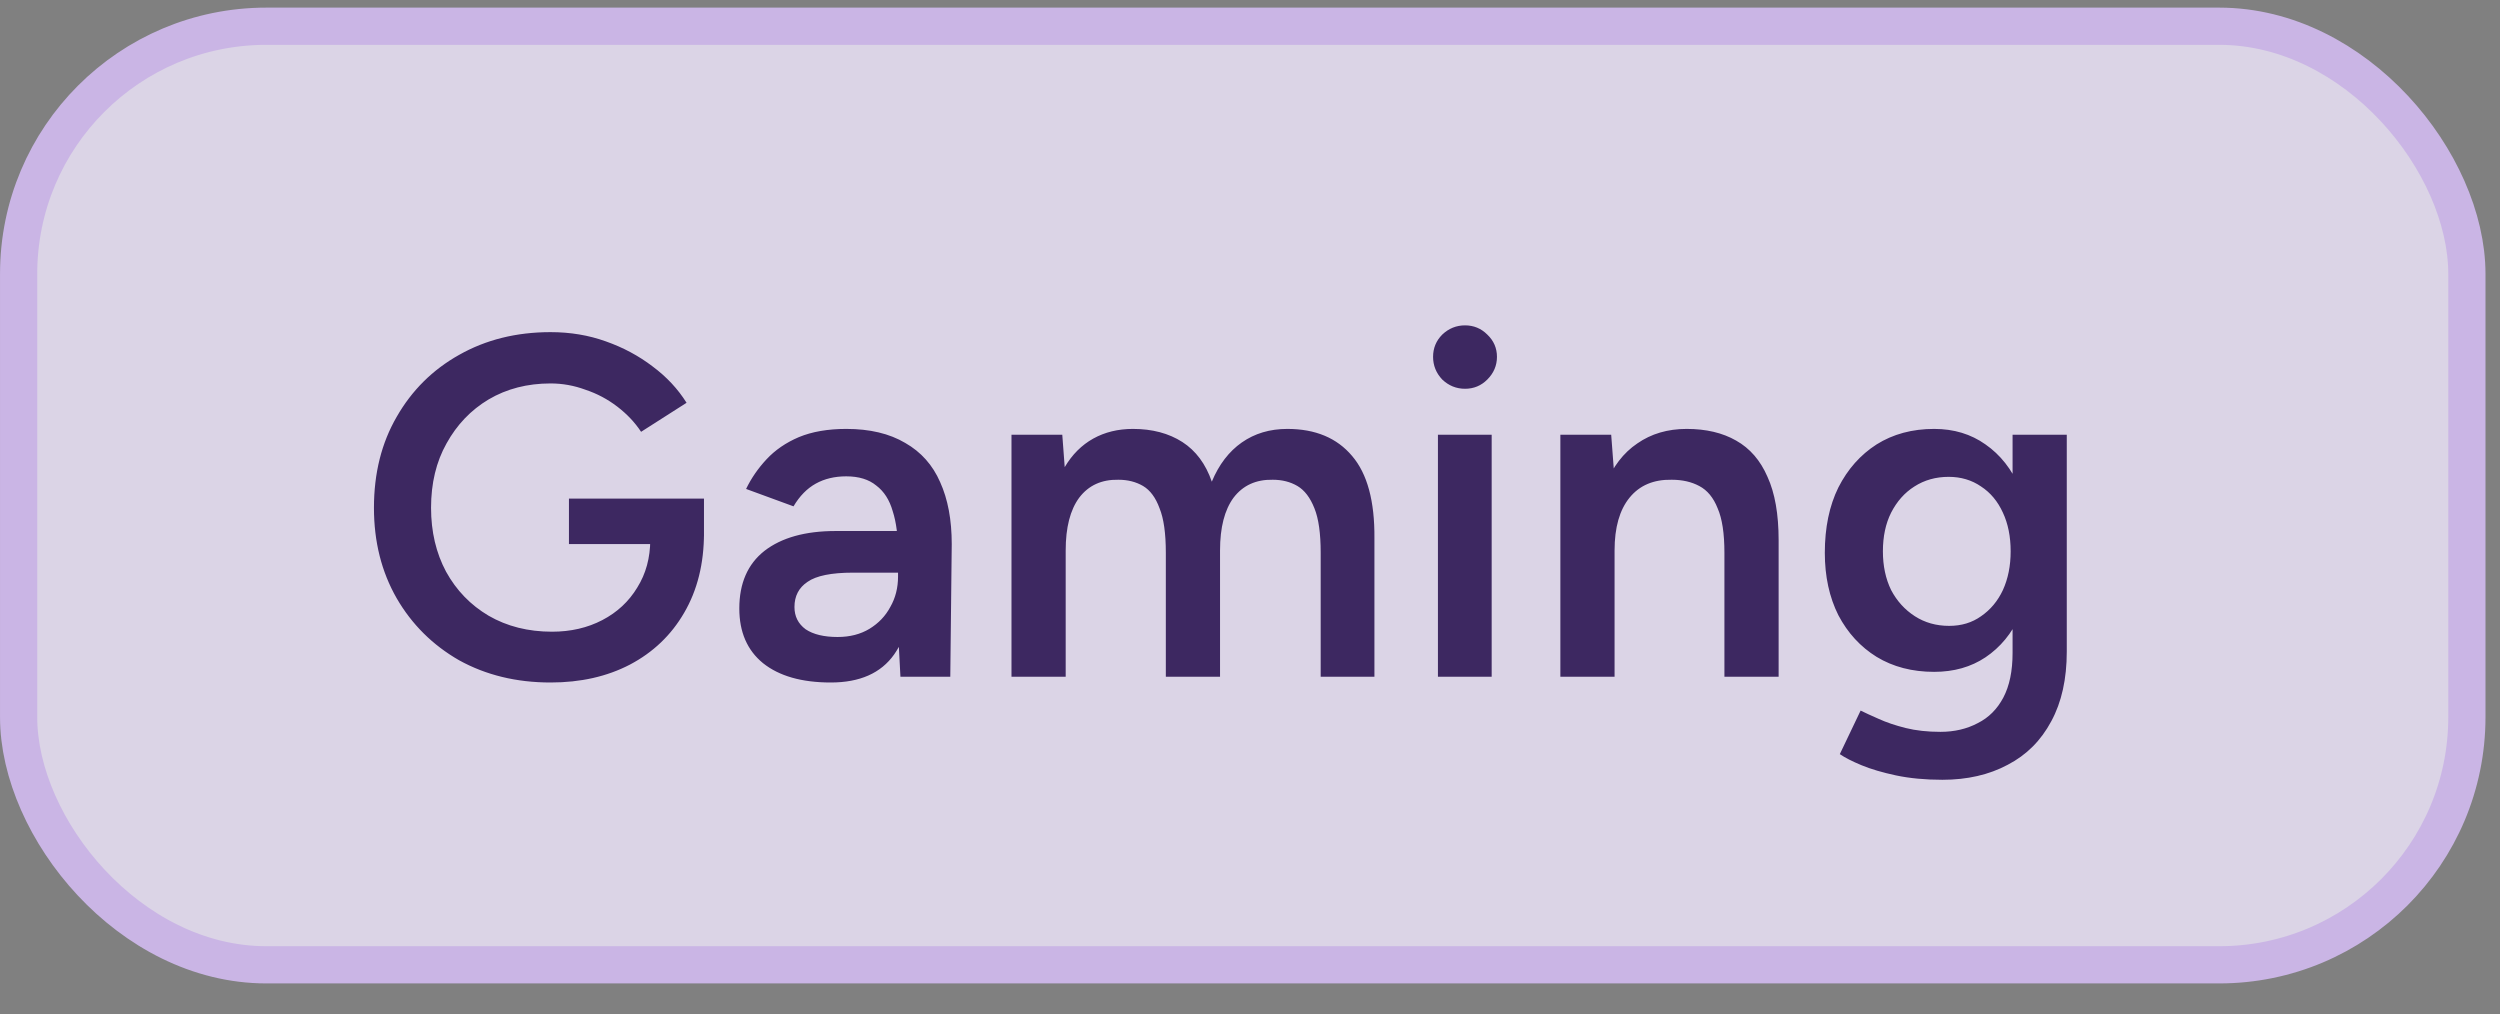 <svg width="69" height="28" viewBox="0 0 69 28" fill="none" xmlns="http://www.w3.org/2000/svg">
<rect x="0" y="0" width="69" height="28" fill="#808080" stroke="none"/>
<g opacity="0.8">
<rect x="0.514" y="0.724" width="67.572" height="25.905" rx="6.836" fill="#F1E8FF"/>
<rect x="0.514" y="0.724" width="67.572" height="25.905" rx="6.836" stroke="#DCC2FE" stroke-width="1.027"/>
<path d="M15.196 18.837C14.252 18.837 13.411 18.632 12.671 18.223C11.941 17.804 11.367 17.234 10.949 16.513C10.53 15.783 10.321 14.95 10.321 14.015C10.321 13.063 10.53 12.226 10.949 11.504C11.367 10.774 11.941 10.204 12.671 9.795C13.411 9.376 14.252 9.167 15.196 9.167C15.739 9.167 16.247 9.252 16.718 9.421C17.199 9.59 17.631 9.822 18.014 10.115C18.397 10.4 18.709 10.734 18.949 11.117L17.694 11.918C17.524 11.66 17.306 11.429 17.039 11.224C16.772 11.019 16.478 10.863 16.157 10.756C15.846 10.641 15.525 10.583 15.196 10.583C14.555 10.583 13.985 10.73 13.486 11.024C12.996 11.317 12.609 11.723 12.324 12.239C12.039 12.746 11.897 13.339 11.897 14.015C11.897 14.674 12.035 15.262 12.311 15.778C12.596 16.295 12.988 16.7 13.486 16.994C13.994 17.288 14.577 17.435 15.236 17.435C15.752 17.435 16.215 17.328 16.625 17.114C17.035 16.9 17.355 16.602 17.587 16.219C17.827 15.836 17.947 15.396 17.947 14.897L19.43 14.71C19.43 15.556 19.247 16.29 18.882 16.914C18.526 17.528 18.027 18.005 17.386 18.343C16.754 18.672 16.024 18.837 15.196 18.837ZM15.703 15.017V13.762H19.43V14.803L18.602 15.017H15.703ZM24.852 18.677L24.786 17.421V15.244C24.786 14.79 24.737 14.412 24.639 14.109C24.55 13.797 24.398 13.561 24.185 13.401C23.98 13.232 23.704 13.147 23.357 13.147C23.036 13.147 22.756 13.214 22.515 13.348C22.275 13.481 22.07 13.69 21.901 13.975L20.592 13.495C20.734 13.201 20.921 12.929 21.153 12.68C21.393 12.421 21.692 12.217 22.048 12.065C22.413 11.914 22.849 11.838 23.357 11.838C24.007 11.838 24.55 11.967 24.986 12.226C25.422 12.475 25.743 12.836 25.948 13.307C26.162 13.779 26.268 14.349 26.268 15.017L26.228 18.677H24.852ZM22.929 18.837C22.128 18.837 21.505 18.659 21.059 18.303C20.623 17.947 20.405 17.444 20.405 16.794C20.405 16.099 20.636 15.569 21.099 15.204C21.571 14.839 22.226 14.656 23.063 14.656H24.852V15.805H23.544C22.947 15.805 22.529 15.89 22.288 16.059C22.048 16.219 21.927 16.451 21.927 16.753C21.927 17.012 22.03 17.216 22.235 17.368C22.448 17.51 22.742 17.581 23.116 17.581C23.455 17.581 23.748 17.506 23.998 17.355C24.247 17.203 24.439 17.003 24.572 16.753C24.715 16.504 24.786 16.224 24.786 15.912H25.227C25.227 16.82 25.044 17.537 24.679 18.062C24.314 18.579 23.731 18.837 22.929 18.837ZM27.917 18.677V11.999H29.319L29.386 12.893C29.591 12.546 29.853 12.284 30.174 12.105C30.494 11.927 30.86 11.838 31.269 11.838C31.803 11.838 32.258 11.959 32.632 12.199C33.005 12.439 33.277 12.804 33.446 13.294C33.642 12.822 33.918 12.462 34.274 12.212C34.63 11.963 35.049 11.838 35.53 11.838C36.304 11.838 36.901 12.088 37.319 12.586C37.738 13.076 37.943 13.833 37.934 14.857V18.677H36.451V15.258C36.451 14.723 36.394 14.314 36.278 14.029C36.162 13.735 36.006 13.53 35.81 13.414C35.614 13.299 35.387 13.241 35.129 13.241C34.666 13.232 34.306 13.396 34.047 13.735C33.798 14.073 33.673 14.559 33.673 15.191V18.677H32.177V15.258C32.177 14.723 32.12 14.314 32.004 14.029C31.897 13.735 31.745 13.53 31.55 13.414C31.354 13.299 31.127 13.241 30.868 13.241C30.405 13.232 30.045 13.396 29.787 13.735C29.537 14.073 29.413 14.559 29.413 15.191V18.677H27.917ZM39.687 18.677V11.999H41.17V18.677H39.687ZM40.435 10.73C40.195 10.73 39.985 10.645 39.807 10.476C39.638 10.298 39.553 10.089 39.553 9.848C39.553 9.608 39.638 9.403 39.807 9.234C39.985 9.065 40.195 8.98 40.435 8.98C40.675 8.98 40.88 9.065 41.049 9.234C41.227 9.403 41.316 9.608 41.316 9.848C41.316 10.089 41.227 10.298 41.049 10.476C40.88 10.645 40.675 10.73 40.435 10.73ZM43.066 18.677V11.999H44.469L44.562 13.227V18.677H43.066ZM47.594 18.677V15.258H49.09V18.677H47.594ZM47.594 15.258C47.594 14.723 47.532 14.314 47.407 14.029C47.291 13.735 47.122 13.53 46.9 13.414C46.686 13.299 46.432 13.241 46.138 13.241C45.639 13.232 45.252 13.396 44.976 13.735C44.7 14.073 44.562 14.559 44.562 15.191H44.001C44.001 14.487 44.104 13.886 44.308 13.388C44.513 12.88 44.807 12.497 45.19 12.239C45.573 11.972 46.027 11.838 46.552 11.838C47.087 11.838 47.541 11.945 47.915 12.159C48.297 12.373 48.587 12.707 48.783 13.161C48.987 13.606 49.09 14.189 49.09 14.91V15.258H47.594ZM53.61 21.522C53.139 21.522 52.711 21.482 52.328 21.401C51.954 21.321 51.638 21.228 51.38 21.121C51.122 21.014 50.921 20.912 50.779 20.814L51.353 19.612C51.478 19.674 51.643 19.75 51.847 19.839C52.061 19.937 52.31 20.021 52.595 20.093C52.88 20.164 53.201 20.199 53.557 20.199C53.94 20.199 54.283 20.119 54.585 19.959C54.888 19.808 55.124 19.572 55.293 19.251C55.462 18.93 55.547 18.521 55.547 18.022V11.999H57.043V17.982C57.043 18.739 56.901 19.38 56.616 19.905C56.331 20.44 55.93 20.84 55.413 21.108C54.897 21.384 54.296 21.522 53.61 21.522ZM53.383 18.543C52.778 18.543 52.248 18.405 51.794 18.129C51.349 17.853 50.997 17.47 50.739 16.98C50.489 16.482 50.365 15.908 50.365 15.258C50.365 14.563 50.489 13.962 50.739 13.454C50.997 12.947 51.349 12.551 51.794 12.266C52.248 11.981 52.778 11.838 53.383 11.838C53.926 11.838 54.398 11.981 54.799 12.266C55.209 12.551 55.525 12.951 55.747 13.468C55.97 13.975 56.081 14.576 56.081 15.271C56.081 15.93 55.97 16.504 55.747 16.994C55.525 17.484 55.209 17.866 54.799 18.142C54.398 18.41 53.926 18.543 53.383 18.543ZM53.797 17.274C54.136 17.274 54.43 17.185 54.679 17.007C54.937 16.829 55.138 16.589 55.28 16.286C55.422 15.974 55.494 15.618 55.494 15.217C55.494 14.808 55.422 14.452 55.28 14.149C55.138 13.837 54.937 13.597 54.679 13.428C54.421 13.25 54.122 13.161 53.784 13.161C53.428 13.161 53.112 13.25 52.836 13.428C52.569 13.597 52.355 13.837 52.195 14.149C52.043 14.452 51.968 14.808 51.968 15.217C51.968 15.618 52.043 15.974 52.195 16.286C52.355 16.589 52.573 16.829 52.849 17.007C53.125 17.185 53.441 17.274 53.797 17.274Z" fill="#2C1159"/>
</g>
</svg>

